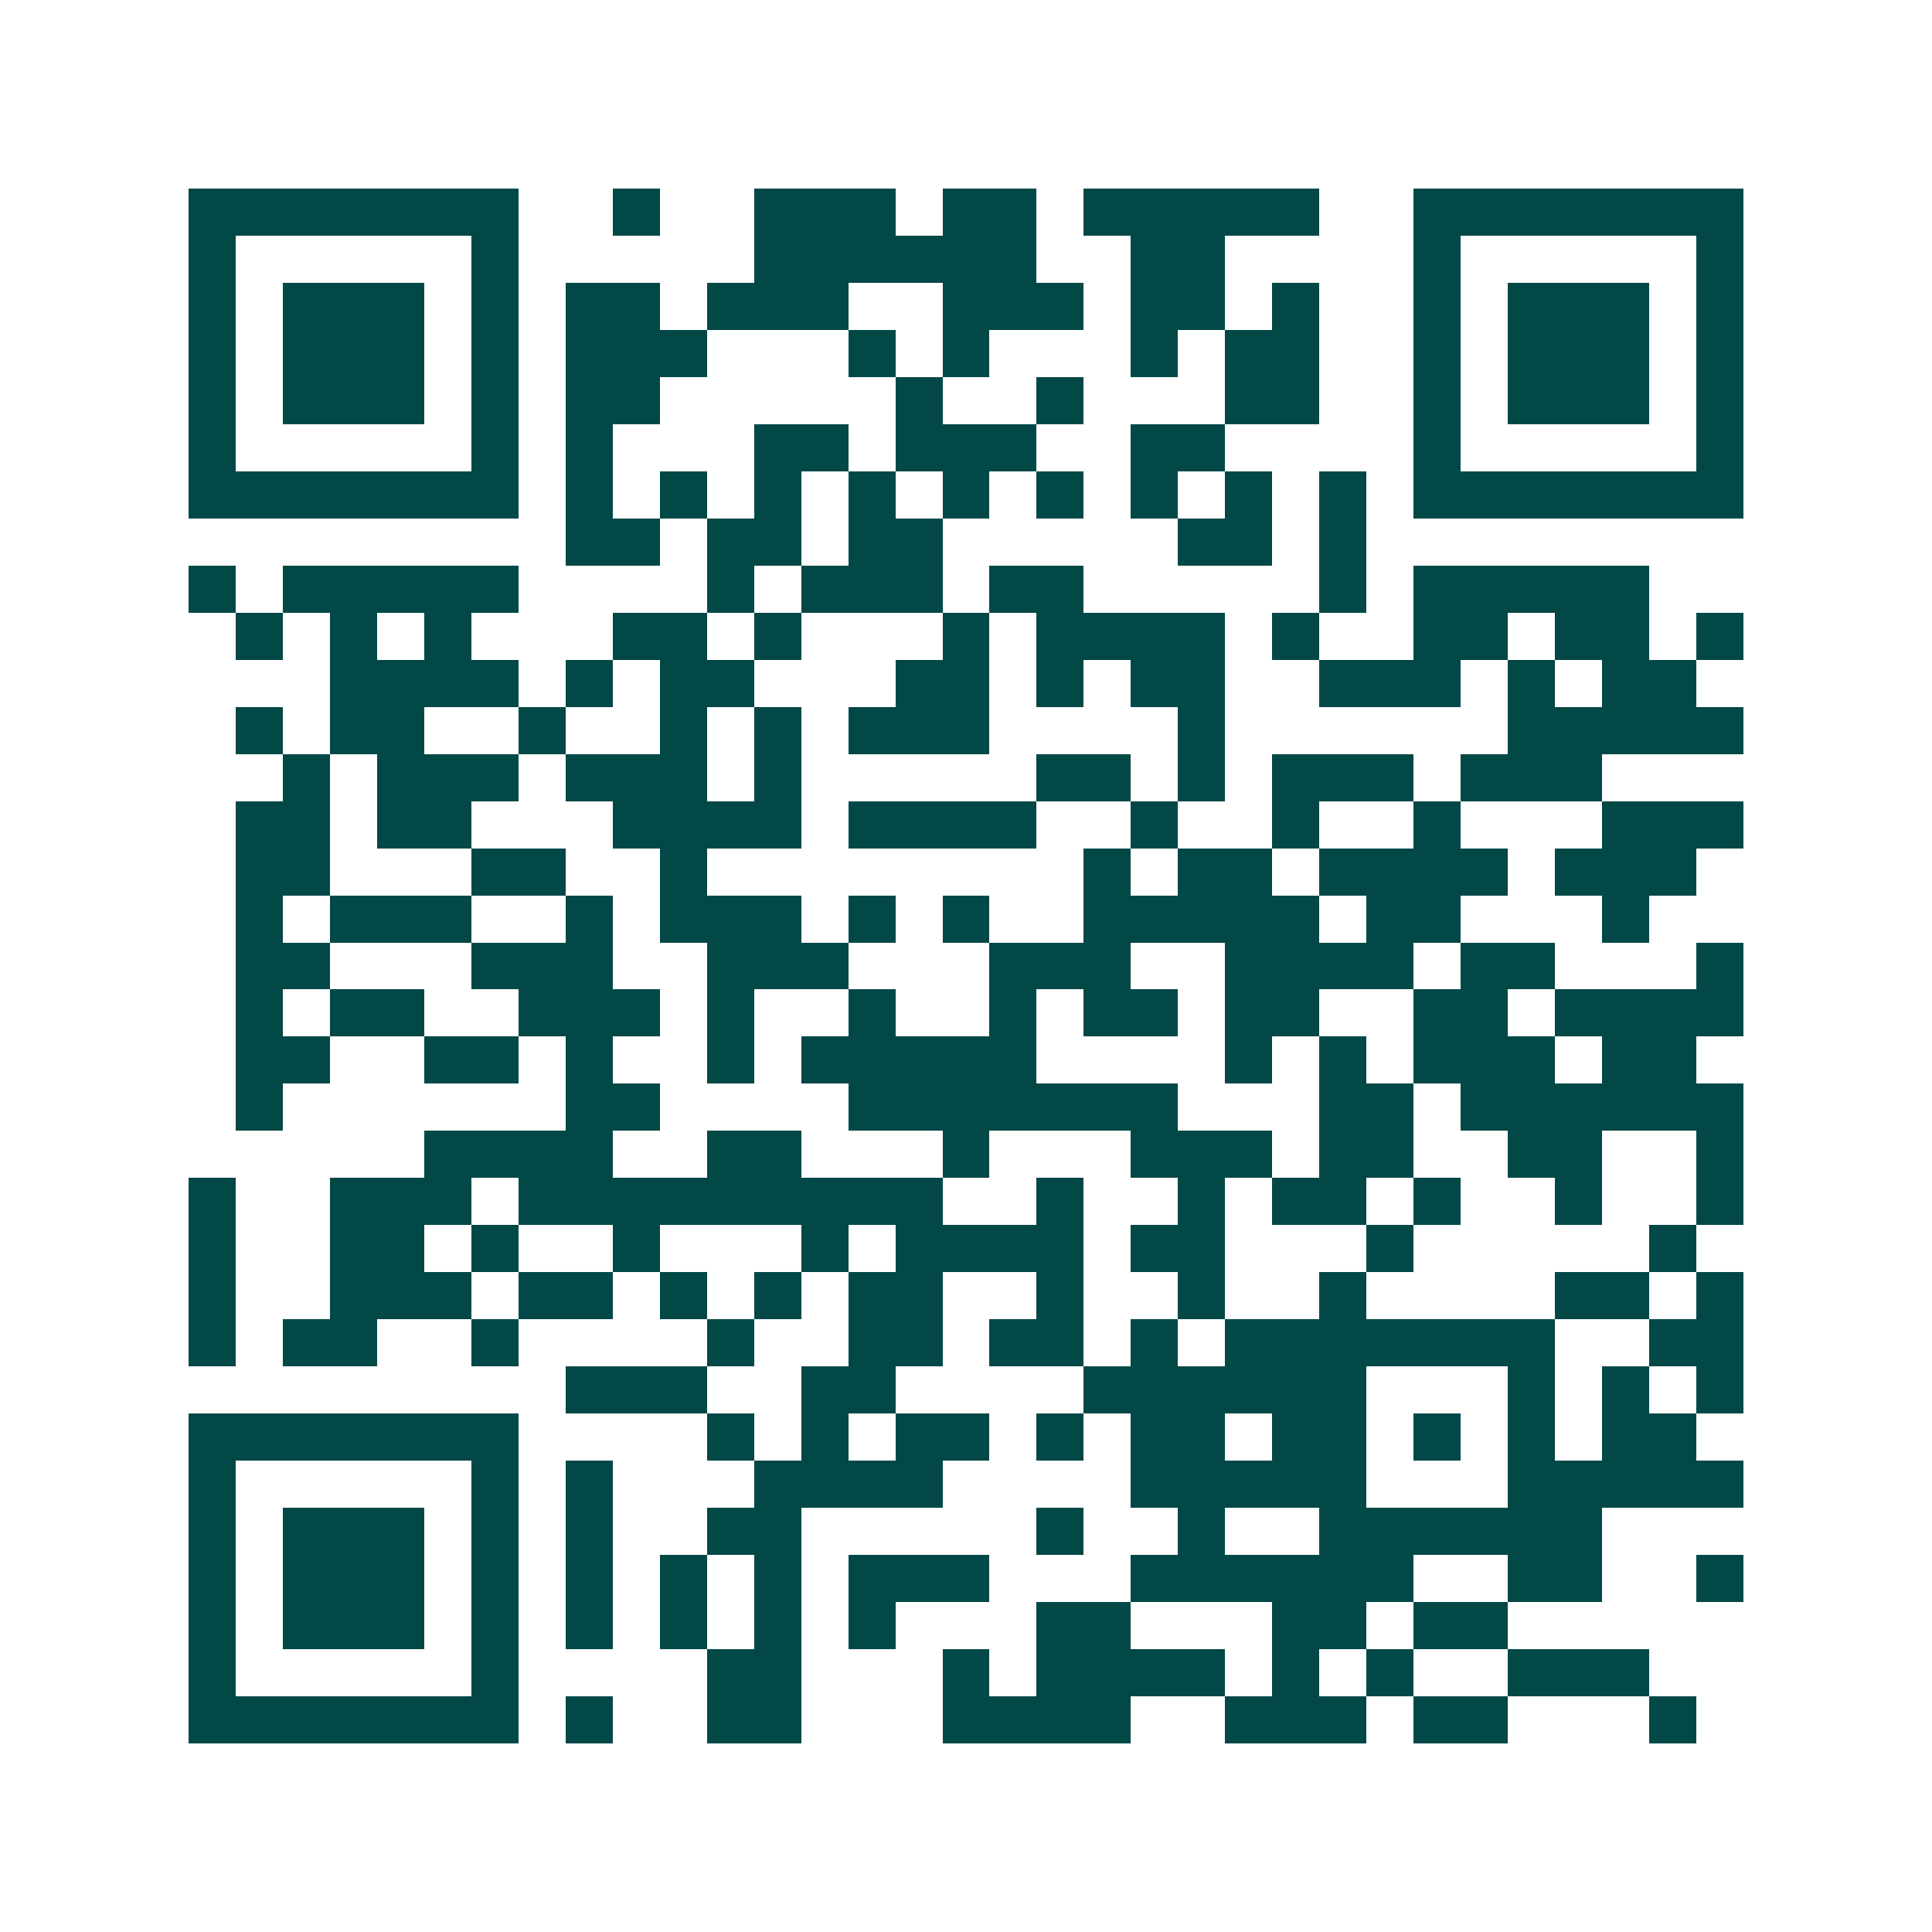 <svg xmlns="http://www.w3.org/2000/svg" width="200" height="200" viewBox="0 0 41 41" shape-rendering="crispEdges"><path fill="#ffffff" d="M0 0h41v41H0z"/><path stroke="#014847" d="M4 4.5h7m2 0h1m2 0h3m1 0h2m1 0h5m2 0h7M4 5.5h1m5 0h1m5 0h6m2 0h2m4 0h1m5 0h1M4 6.5h1m1 0h3m1 0h1m1 0h2m1 0h3m2 0h3m1 0h2m1 0h1m2 0h1m1 0h3m1 0h1M4 7.5h1m1 0h3m1 0h1m1 0h3m3 0h1m1 0h1m3 0h1m1 0h2m2 0h1m1 0h3m1 0h1M4 8.5h1m1 0h3m1 0h1m1 0h2m5 0h1m2 0h1m3 0h2m2 0h1m1 0h3m1 0h1M4 9.5h1m5 0h1m1 0h1m3 0h2m1 0h3m2 0h2m4 0h1m5 0h1M4 10.5h7m1 0h1m1 0h1m1 0h1m1 0h1m1 0h1m1 0h1m1 0h1m1 0h1m1 0h1m1 0h7M12 11.5h2m1 0h2m1 0h2m5 0h2m1 0h1M4 12.5h1m1 0h5m4 0h1m1 0h3m1 0h2m5 0h1m1 0h5M5 13.5h1m1 0h1m1 0h1m3 0h2m1 0h1m3 0h1m1 0h4m1 0h1m2 0h2m1 0h2m1 0h1M7 14.5h4m1 0h1m1 0h2m3 0h2m1 0h1m1 0h2m2 0h3m1 0h1m1 0h2M5 15.5h1m1 0h2m2 0h1m2 0h1m1 0h1m1 0h3m4 0h1m6 0h5M6 16.5h1m1 0h3m1 0h3m1 0h1m5 0h2m1 0h1m1 0h3m1 0h3M5 17.5h2m1 0h2m3 0h4m1 0h4m2 0h1m2 0h1m2 0h1m3 0h3M5 18.5h2m3 0h2m2 0h1m8 0h1m1 0h2m1 0h4m1 0h3M5 19.5h1m1 0h3m2 0h1m1 0h3m1 0h1m1 0h1m2 0h5m1 0h2m3 0h1M5 20.5h2m3 0h3m2 0h3m3 0h3m2 0h4m1 0h2m3 0h1M5 21.5h1m1 0h2m2 0h3m1 0h1m2 0h1m2 0h1m1 0h2m1 0h2m2 0h2m1 0h4M5 22.5h2m2 0h2m1 0h1m2 0h1m1 0h5m4 0h1m1 0h1m1 0h3m1 0h2M5 23.5h1m6 0h2m4 0h7m3 0h2m1 0h6M9 24.5h4m2 0h2m3 0h1m3 0h3m1 0h2m2 0h2m2 0h1M4 25.5h1m2 0h3m1 0h9m2 0h1m2 0h1m1 0h2m1 0h1m2 0h1m2 0h1M4 26.5h1m2 0h2m1 0h1m2 0h1m3 0h1m1 0h4m1 0h2m3 0h1m5 0h1M4 27.5h1m2 0h3m1 0h2m1 0h1m1 0h1m1 0h2m2 0h1m2 0h1m2 0h1m4 0h2m1 0h1M4 28.5h1m1 0h2m2 0h1m4 0h1m2 0h2m1 0h2m1 0h1m1 0h7m2 0h2M12 29.5h3m2 0h2m4 0h6m3 0h1m1 0h1m1 0h1M4 30.5h7m4 0h1m1 0h1m1 0h2m1 0h1m1 0h2m1 0h2m1 0h1m1 0h1m1 0h2M4 31.5h1m5 0h1m1 0h1m3 0h4m4 0h5m3 0h5M4 32.5h1m1 0h3m1 0h1m1 0h1m2 0h2m5 0h1m2 0h1m2 0h6M4 33.5h1m1 0h3m1 0h1m1 0h1m1 0h1m1 0h1m1 0h3m3 0h6m2 0h2m2 0h1M4 34.5h1m1 0h3m1 0h1m1 0h1m1 0h1m1 0h1m1 0h1m3 0h2m3 0h2m1 0h2M4 35.5h1m5 0h1m4 0h2m3 0h1m1 0h4m1 0h1m1 0h1m2 0h3M4 36.5h7m1 0h1m2 0h2m3 0h4m2 0h3m1 0h2m3 0h1"/></svg>
